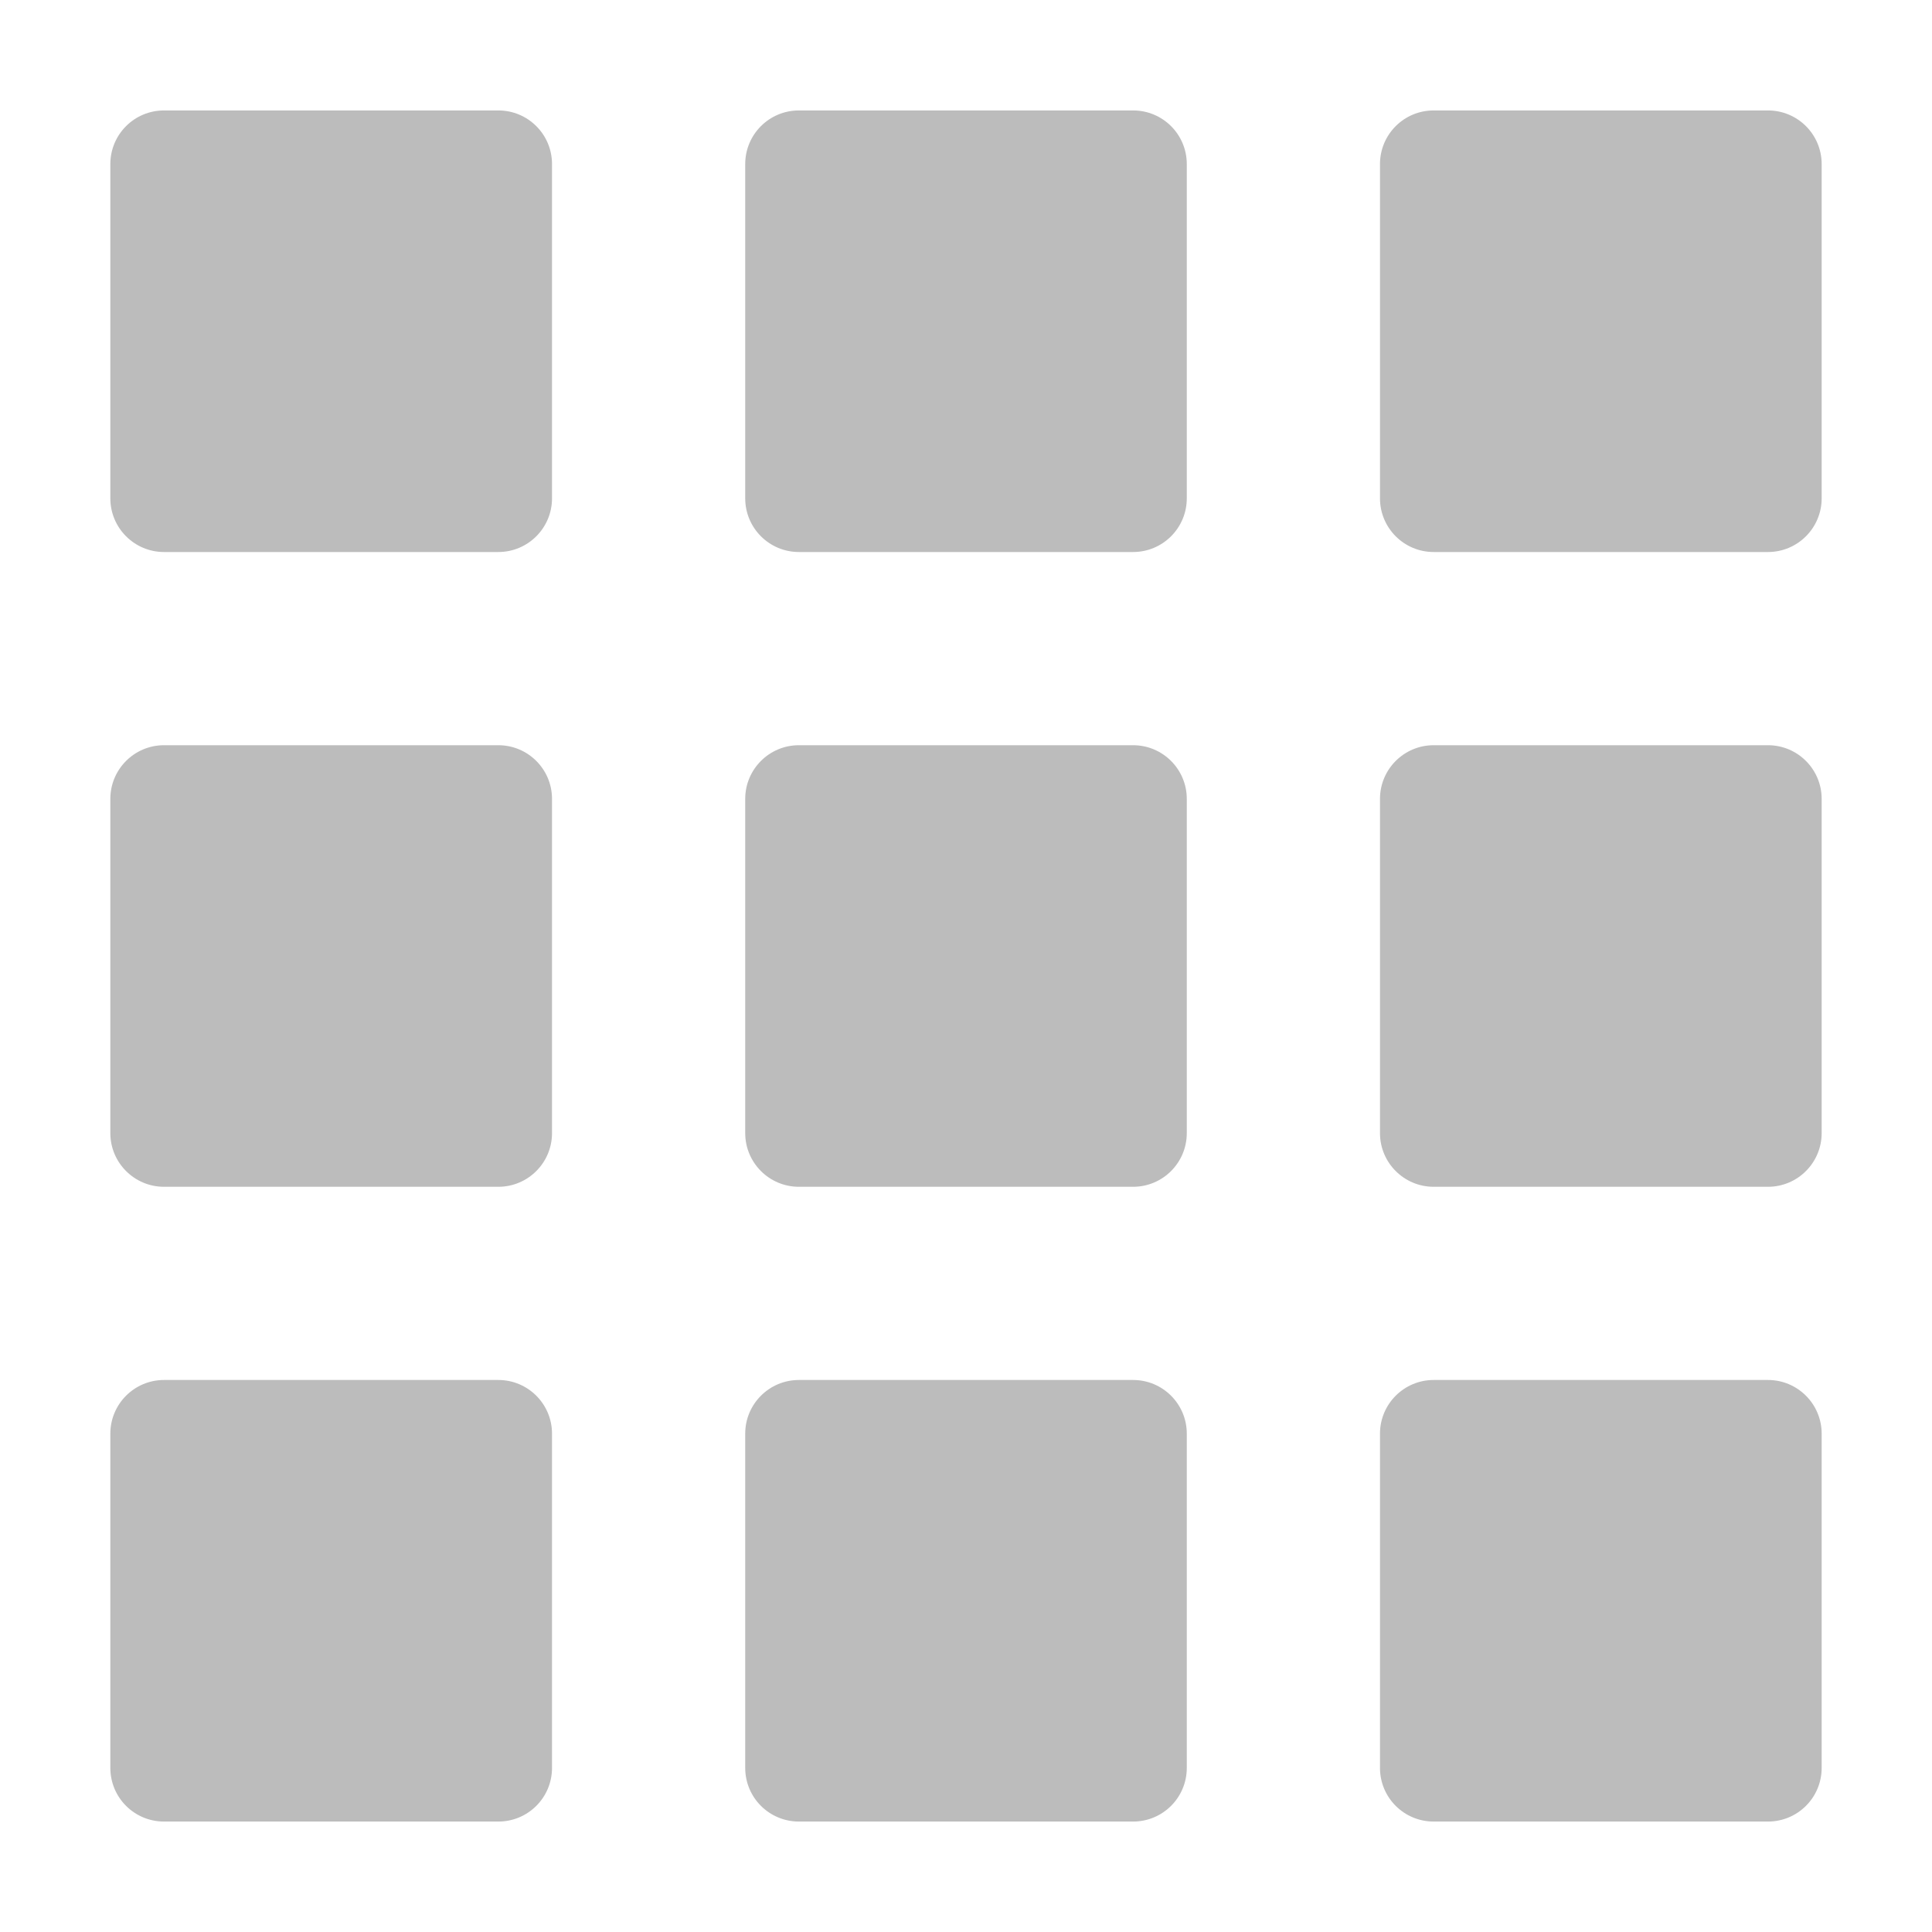 <svg width="18" height="18" viewBox="0 0 18 18" fill="none" xmlns="http://www.w3.org/2000/svg">
<path d="M4.643 1.029H1.528C1.252 1.029 1.028 1.252 1.028 1.529V4.643C1.028 4.919 1.252 5.143 1.528 5.143H4.643C4.919 5.143 5.143 4.919 5.143 4.643V1.529C5.143 1.252 4.919 1.029 4.643 1.029Z" fill="#BCBCBC"/>
<path d="M10.557 1.029H7.443C7.167 1.029 6.943 1.252 6.943 1.529V4.643C6.943 4.919 7.167 5.143 7.443 5.143H10.557C10.833 5.143 11.057 4.919 11.057 4.643V1.529C11.057 1.252 10.833 1.029 10.557 1.029Z" fill="#BCBCBC"/>
<path d="M16.472 1.029H13.357C13.081 1.029 12.857 1.252 12.857 1.529V4.643C12.857 4.919 13.081 5.143 13.357 5.143H16.472C16.748 5.143 16.972 4.919 16.972 4.643V1.529C16.972 1.252 16.748 1.029 16.472 1.029Z" fill="#BCBCBC"/>
<path d="M4.643 6.943H1.528C1.252 6.943 1.028 7.167 1.028 7.443V10.557C1.028 10.833 1.252 11.057 1.528 11.057H4.643C4.919 11.057 5.143 10.833 5.143 10.557V7.443C5.143 7.167 4.919 6.943 4.643 6.943Z" fill="#BCBCBC"/>
<path d="M10.557 6.943H7.443C7.167 6.943 6.943 7.167 6.943 7.443V10.557C6.943 10.833 7.167 11.057 7.443 11.057H10.557C10.833 11.057 11.057 10.833 11.057 10.557V7.443C11.057 7.167 10.833 6.943 10.557 6.943Z" fill="#BCBCBC"/>
<path d="M16.472 6.943H13.357C13.081 6.943 12.857 7.167 12.857 7.443V10.557C12.857 10.833 13.081 11.057 13.357 11.057H16.472C16.748 11.057 16.972 10.833 16.972 10.557V7.443C16.972 7.167 16.748 6.943 16.472 6.943Z" fill="#BCBCBC"/>
<path d="M4.643 12.857H1.528C1.252 12.857 1.028 13.081 1.028 13.357V16.471C1.028 16.748 1.252 16.971 1.528 16.971H4.643C4.919 16.971 5.143 16.748 5.143 16.471V13.357C5.143 13.081 4.919 12.857 4.643 12.857Z" fill="#BCBCBC"/>
<path d="M10.557 12.857H7.443C7.167 12.857 6.943 13.081 6.943 13.357V16.471C6.943 16.748 7.167 16.971 7.443 16.971H10.557C10.833 16.971 11.057 16.748 11.057 16.471V13.357C11.057 13.081 10.833 12.857 10.557 12.857Z" fill="#BCBCBC"/>
<path d="M16.472 12.857H13.357C13.081 12.857 12.857 13.081 12.857 13.357V16.471C12.857 16.748 13.081 16.971 13.357 16.971H16.472C16.748 16.971 16.972 16.748 16.972 16.471V13.357C16.972 13.081 16.748 12.857 16.472 12.857Z" fill="#BCBCBC"/>
</svg>

